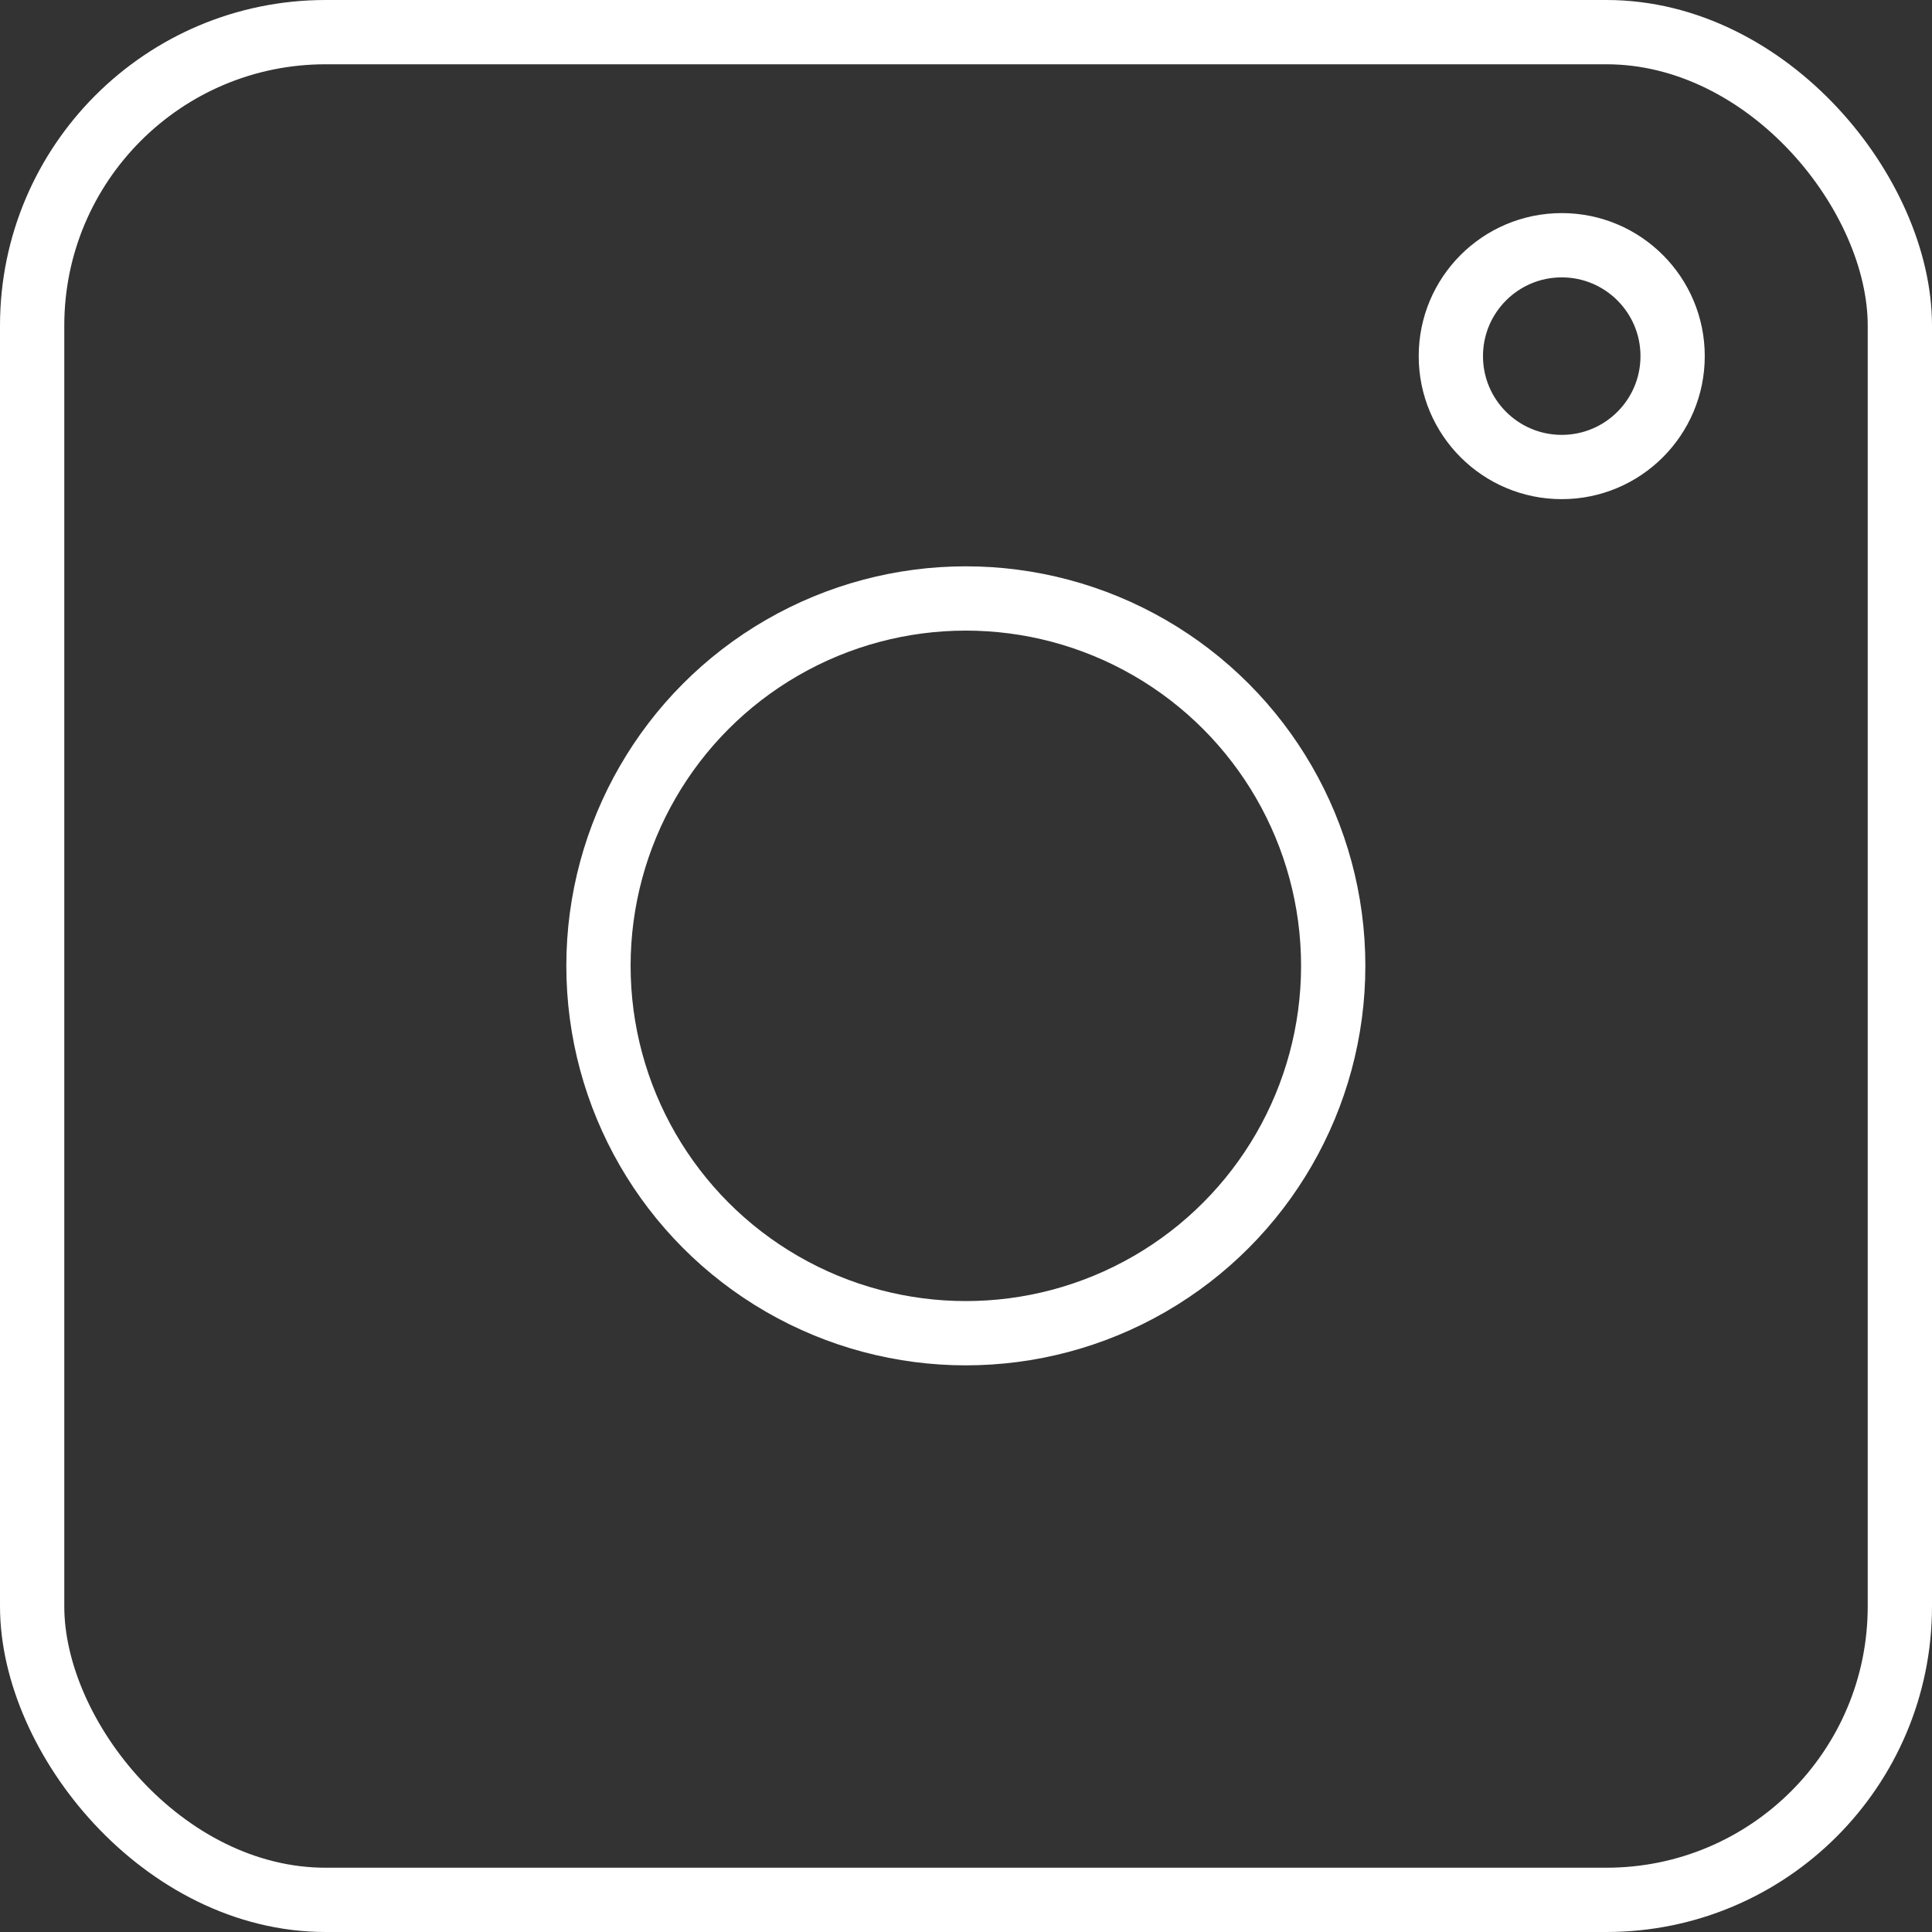 <?xml version="1.0" encoding="UTF-8"?><svg id="Layer_2" xmlns="http://www.w3.org/2000/svg" viewBox="0 0 60.11 60.11"><rect x="0" y="0" width="60.11" height="60.11" fill="#333333" stroke="none"/><defs><style>.cls-1{fill:none;stroke:#fff;stroke-miterlimit:10;stroke-width:2px;}</style></defs><g id="Layer_1-2"><g><rect class="cls-1" x="1" y="1" width="58.11" height="58.11" rx="9.13" ry="9.13"/><circle class="cls-1" cx="30.05" cy="30.05" r="11.43"/><circle class="cls-1" cx="48.59" cy="11.08" r="3.45"/></g></g></svg>